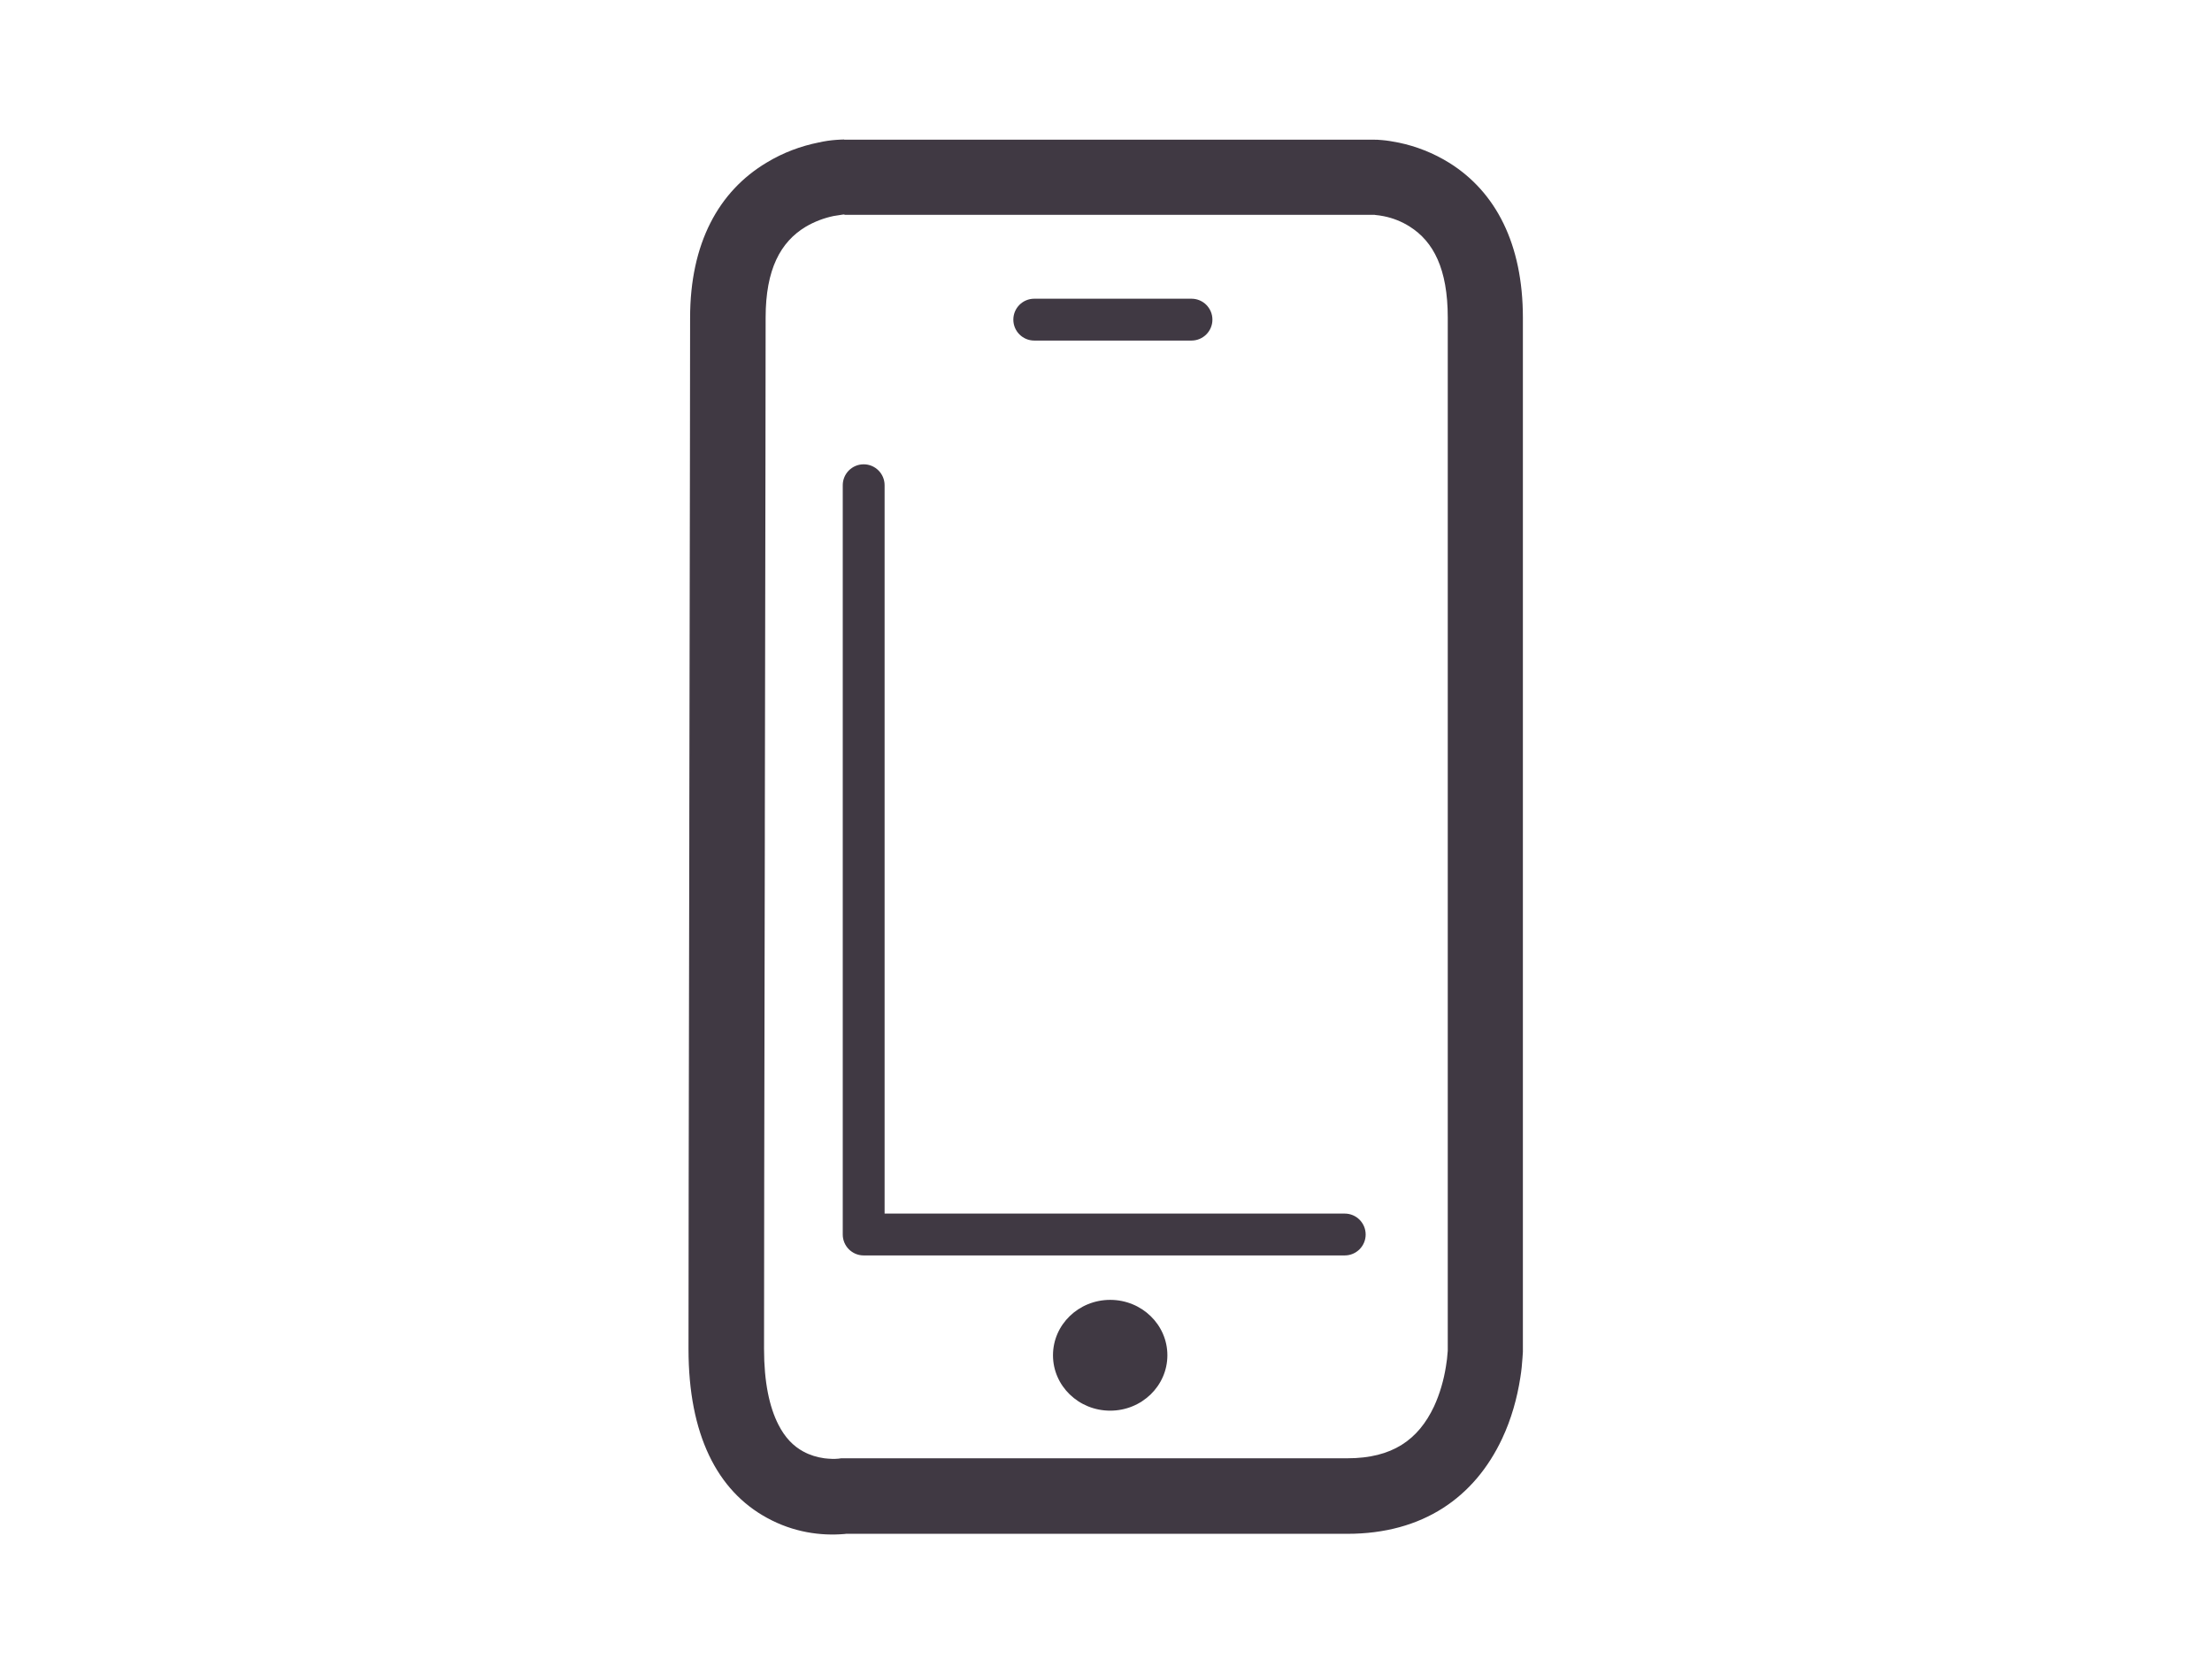<?xml version="1.0" encoding="utf-8"?>
<!-- Generator: Adobe Illustrator 18.0.0, SVG Export Plug-In . SVG Version: 6.00 Build 0)  -->
<!DOCTYPE svg PUBLIC "-//W3C//DTD SVG 1.1//EN" "http://www.w3.org/Graphics/SVG/1.1/DTD/svg11.dtd">
<svg version="1.1" id="Layer_1" xmlns="http://www.w3.org/2000/svg" xmlns:xlink="http://www.w3.org/1999/xlink" x="0px" y="0px"
	 width="1110px" height="840px" viewBox="0 0 1110 840" enable-background="new 0 0 1110 840" xml:space="preserve">
<title>Artboard 24</title>
<desc>Created with Sketch.</desc>
<g id="Page-1_1_">
	<g id="Artboard-24_1_">
		<g id="telefon" transform="translate(356, 92)">
			<path id="Path-28197" fill="#403943" d="M67.6,15.8h266c-0.2,0-0.2,0-0.2,0c0.2,0,0.5,0,0.9,0.1c1.2,0.1,2.6,0.3,4.1,0.6
				c4.5,0.9,8.9,2.6,13,5.2c11.9,7.5,19.1,21.2,19.1,45.7V585c0-0.1,0,0,0,0.2c0,0.5,0,1-0.1,1.7c-0.1,2-0.4,4.2-0.8,6.7
				c-1.1,7-3.1,13.9-6,20.2c-7.9,16.7-20.9,26-43.5,26H67.6h-1.5l-1.5,0.2c0.1,0,0.2,0,0.3,0c-0.1,0-0.2,0-0.4,0
				c-1.8,0.2-4.2,0.1-6.8-0.2c-3.7-0.5-7.3-1.6-10.6-3.4c-5-2.7-9.2-7-12.5-13.5c-4.5-8.8-7.2-21.3-7.2-38
				c0-34.3,0.1-103.8,0.4-256.2c0-3.6,0-3.6,0-7.2c0.3-173.3,0.4-224.9,0.4-254.1c0-24.3,7.5-38,20.1-45.6c4.4-2.6,9.2-4.4,14-5.4
				c1.7-0.3,3.2-0.5,4.5-0.7c0.4,0,0.7-0.1,1-0.1C67.8,15.8,67.7,15.8,67.6,15.8L67.6,15.8z M67.6-22c-1,0-2.4,0.1-4.1,0.2
				c-2.7,0.2-5.6,0.6-8.7,1.3c-8.9,1.8-17.7,5-26.1,10.1C4.6,4-9.7,30.1-9.7,67.5c0,29.1-0.1,80.7-0.4,254c0,3.6,0,3.6,0,7.2
				c-0.3,152.4-0.4,221.9-0.4,256.3c0,42.9,14.4,71.1,39.4,84.7c13.3,7.3,27,9.1,38.8,8.1c1.1-0.1,2.1-0.2,2.7-0.3l-3,0.2h252.7
				c38,0,63.9-18.4,77.7-47.8c4.6-9.8,7.5-20.2,9.1-30.5c0.6-3.6,0.9-7,1.1-10c0.1-1.1,0.1-2.1,0.2-3c0-0.6,0-1.1,0-1.4V67.5
				c0-37.2-13.7-63.2-36.8-77.7c-8.2-5.1-16.8-8.4-25.4-10.2c-3-0.6-5.9-1.1-8.5-1.3c-1.7-0.2-3.1-0.2-4.1-0.2H67.6L67.6-22z"/>
			<path id="Path-28198" fill="#403943" d="M66.9,151.5v376c0,5.8,4.7,10.5,10.5,10.5h241.4c5.8,0,10.5-4.7,10.5-10.5
				s-4.7-10.5-10.5-10.5H77.4l10.5,10.5v-376c0-5.8-4.7-10.5-10.5-10.5S66.9,145.7,66.9,151.5L66.9,151.5z"/>
			<path id="Path-28199" fill="#403943" d="M163,78.9h78.9c5.8,0,10.5-4.7,10.5-10.5s-4.7-10.5-10.5-10.5H163
				c-5.8,0-10.5,4.7-10.5,10.5S157.2,78.9,163,78.9L163,78.9z"/>
			<ellipse id="Oval-102" fill="#403943" cx="201.1" cy="588.1" rx="28.7" ry="27.8"/>
		</g>
	</g>
</g>
</svg>
